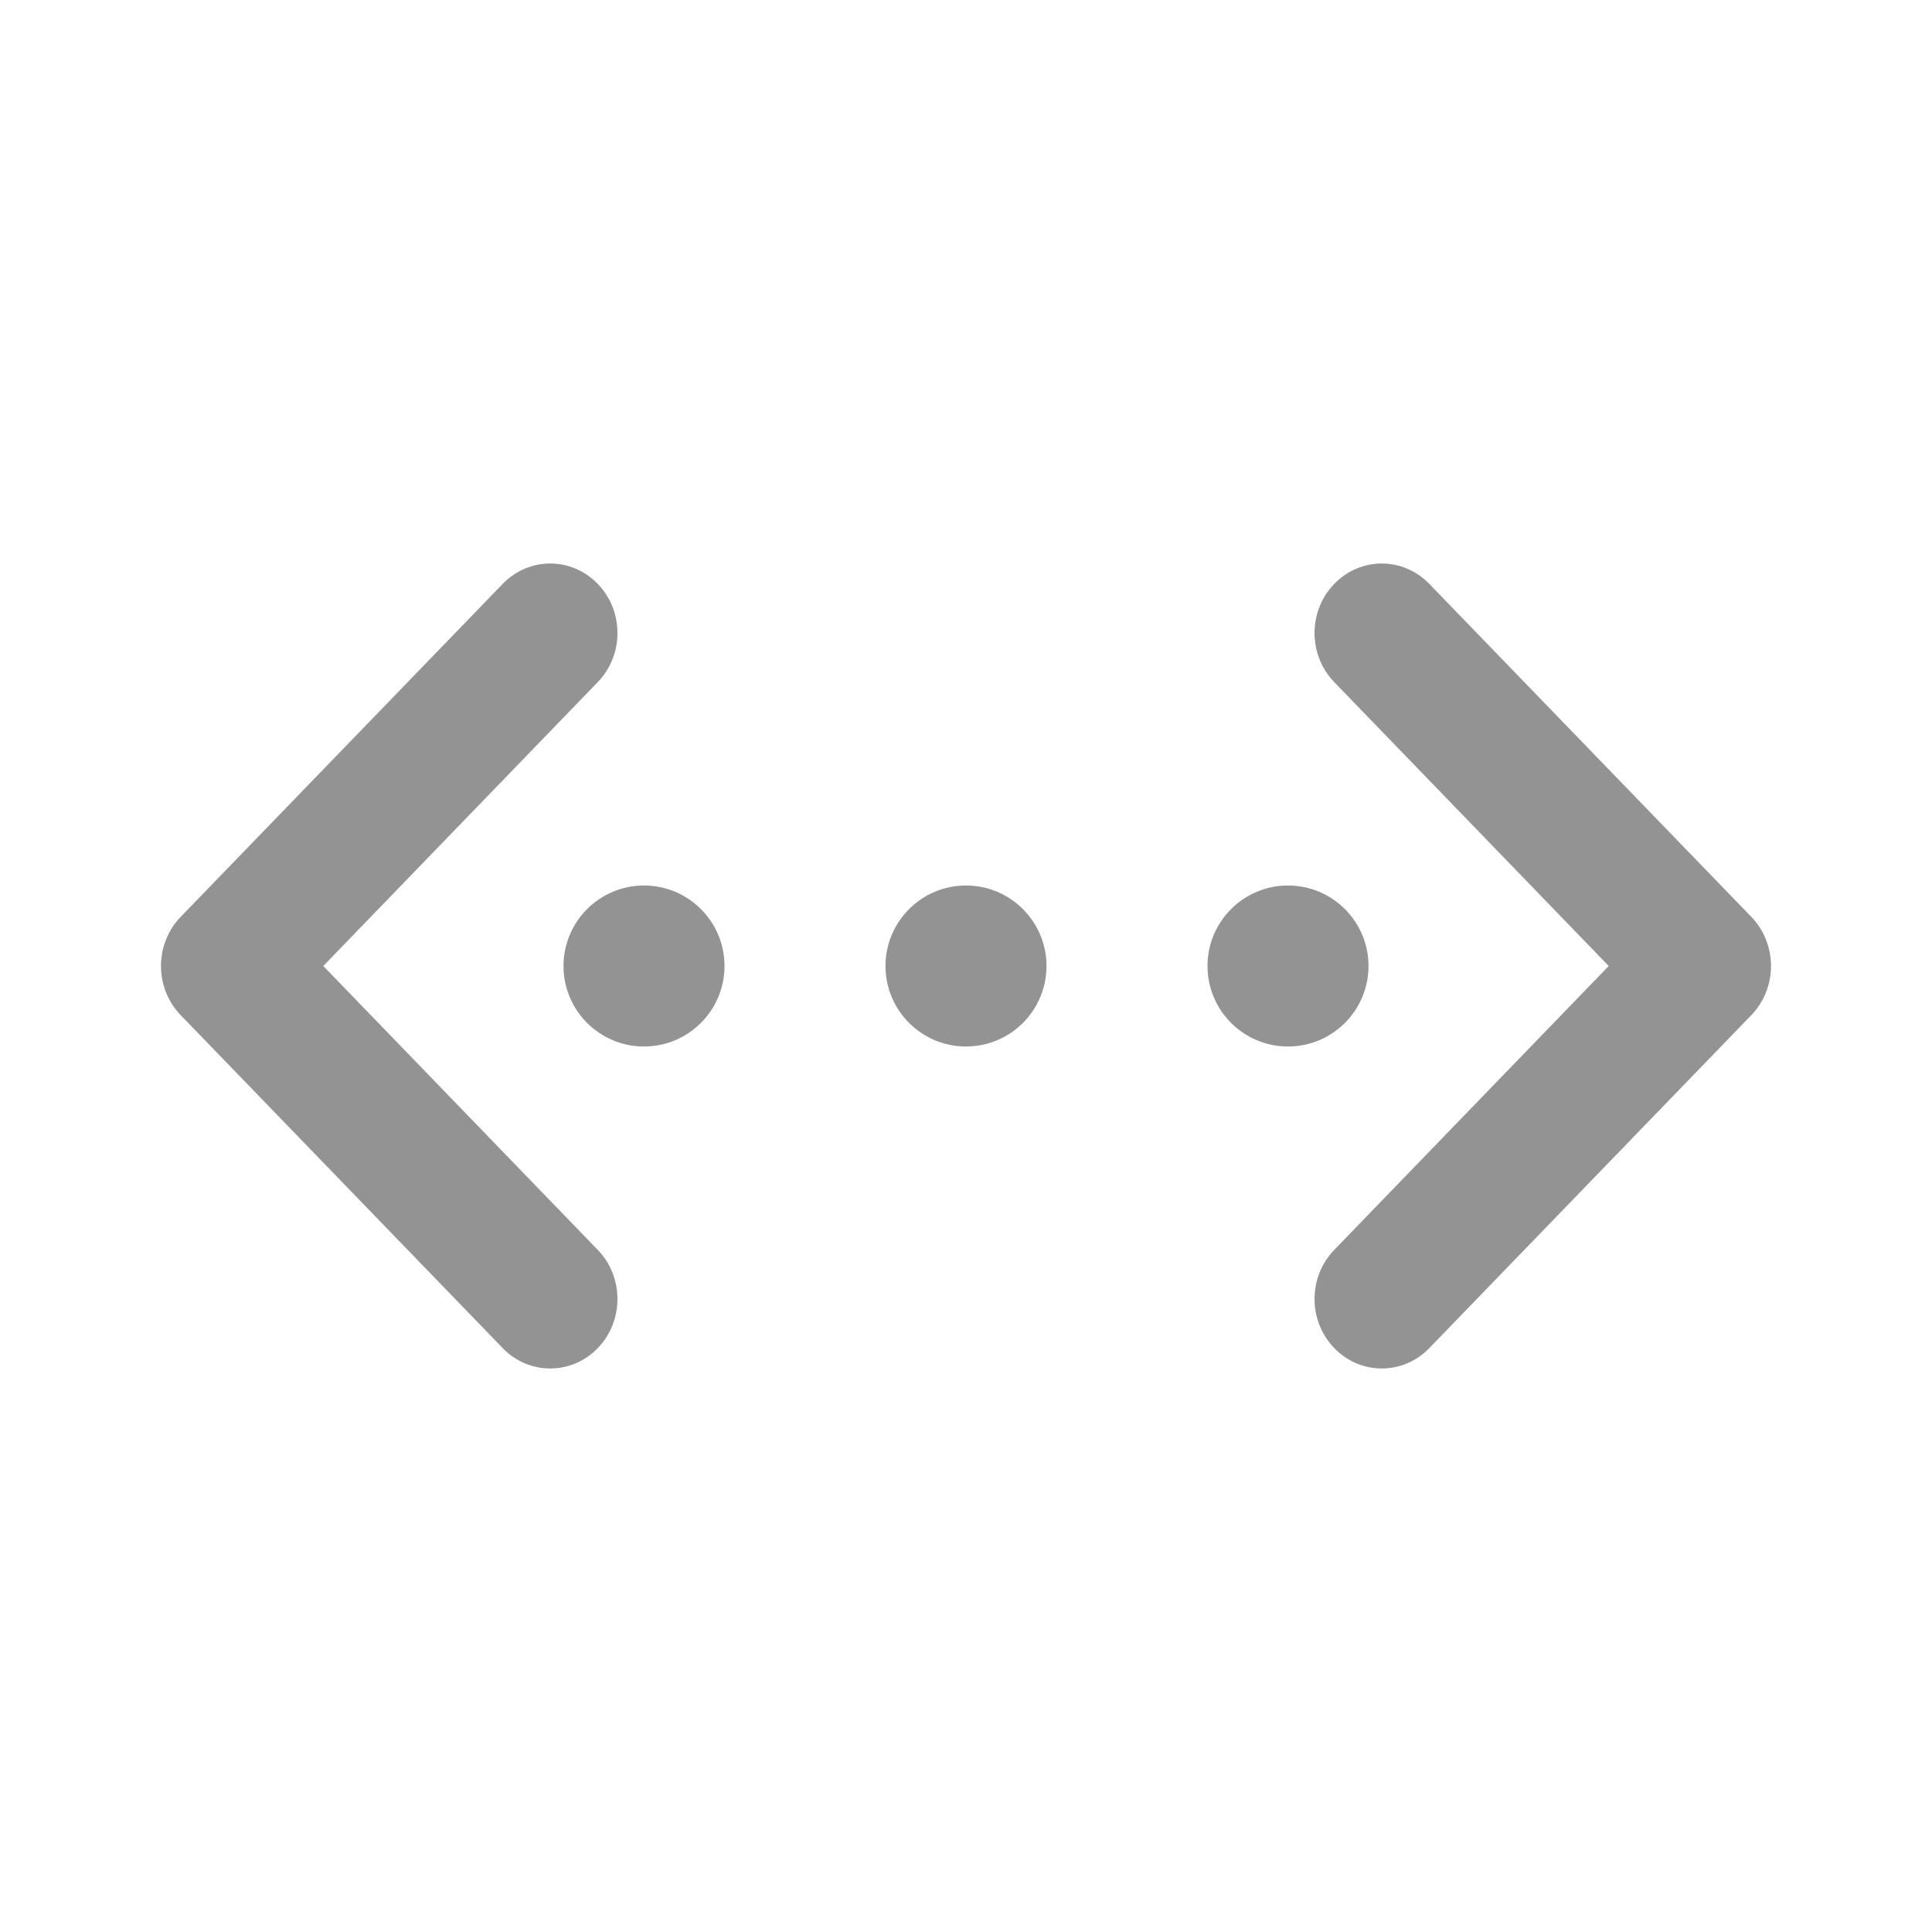 <svg width="24" height="24" viewBox="0 0 24 24" fill="none" xmlns="http://www.w3.org/2000/svg">
<path d="M16.575 7.253C16.901 6.916 17.429 6.916 17.755 7.253L21.755 11.389C21.912 11.551 22 11.771 22 12C22 12.229 21.912 12.449 21.755 12.611L17.755 16.747C17.429 17.084 16.901 17.084 16.575 16.747C16.248 16.41 16.248 15.863 16.575 15.526L19.984 12L16.575 8.474C16.248 8.137 16.248 7.59 16.575 7.253Z" fill="#939393"/>
<path d="M7.425 7.253C7.752 7.59 7.752 8.137 7.425 8.474L4.016 12L7.425 15.526C7.752 15.863 7.752 16.41 7.425 16.747C7.099 17.084 6.571 17.084 6.245 16.747L2.245 12.611C1.918 12.273 1.918 11.727 2.245 11.389L6.245 7.253C6.571 6.916 7.099 6.916 7.425 7.253Z" fill="#939393"/>
<path d="M17 12C17 12.552 16.552 13 16 13C15.448 13 15 12.552 15 12C15 11.448 15.448 11 16 11C16.552 11 17 11.448 17 12Z" fill="#939393"/>
<path d="M13 12C13 12.552 12.552 13 12 13C11.448 13 11 12.552 11 12C11 11.448 11.448 11 12 11C12.552 11 13 11.448 13 12Z" fill="#939393"/>
<path d="M9 12C9 12.552 8.552 13 8 13C7.448 13 7 12.552 7 12C7 11.448 7.448 11 8 11C8.552 11 9 11.448 9 12Z" fill="#939393"/>
</svg>
